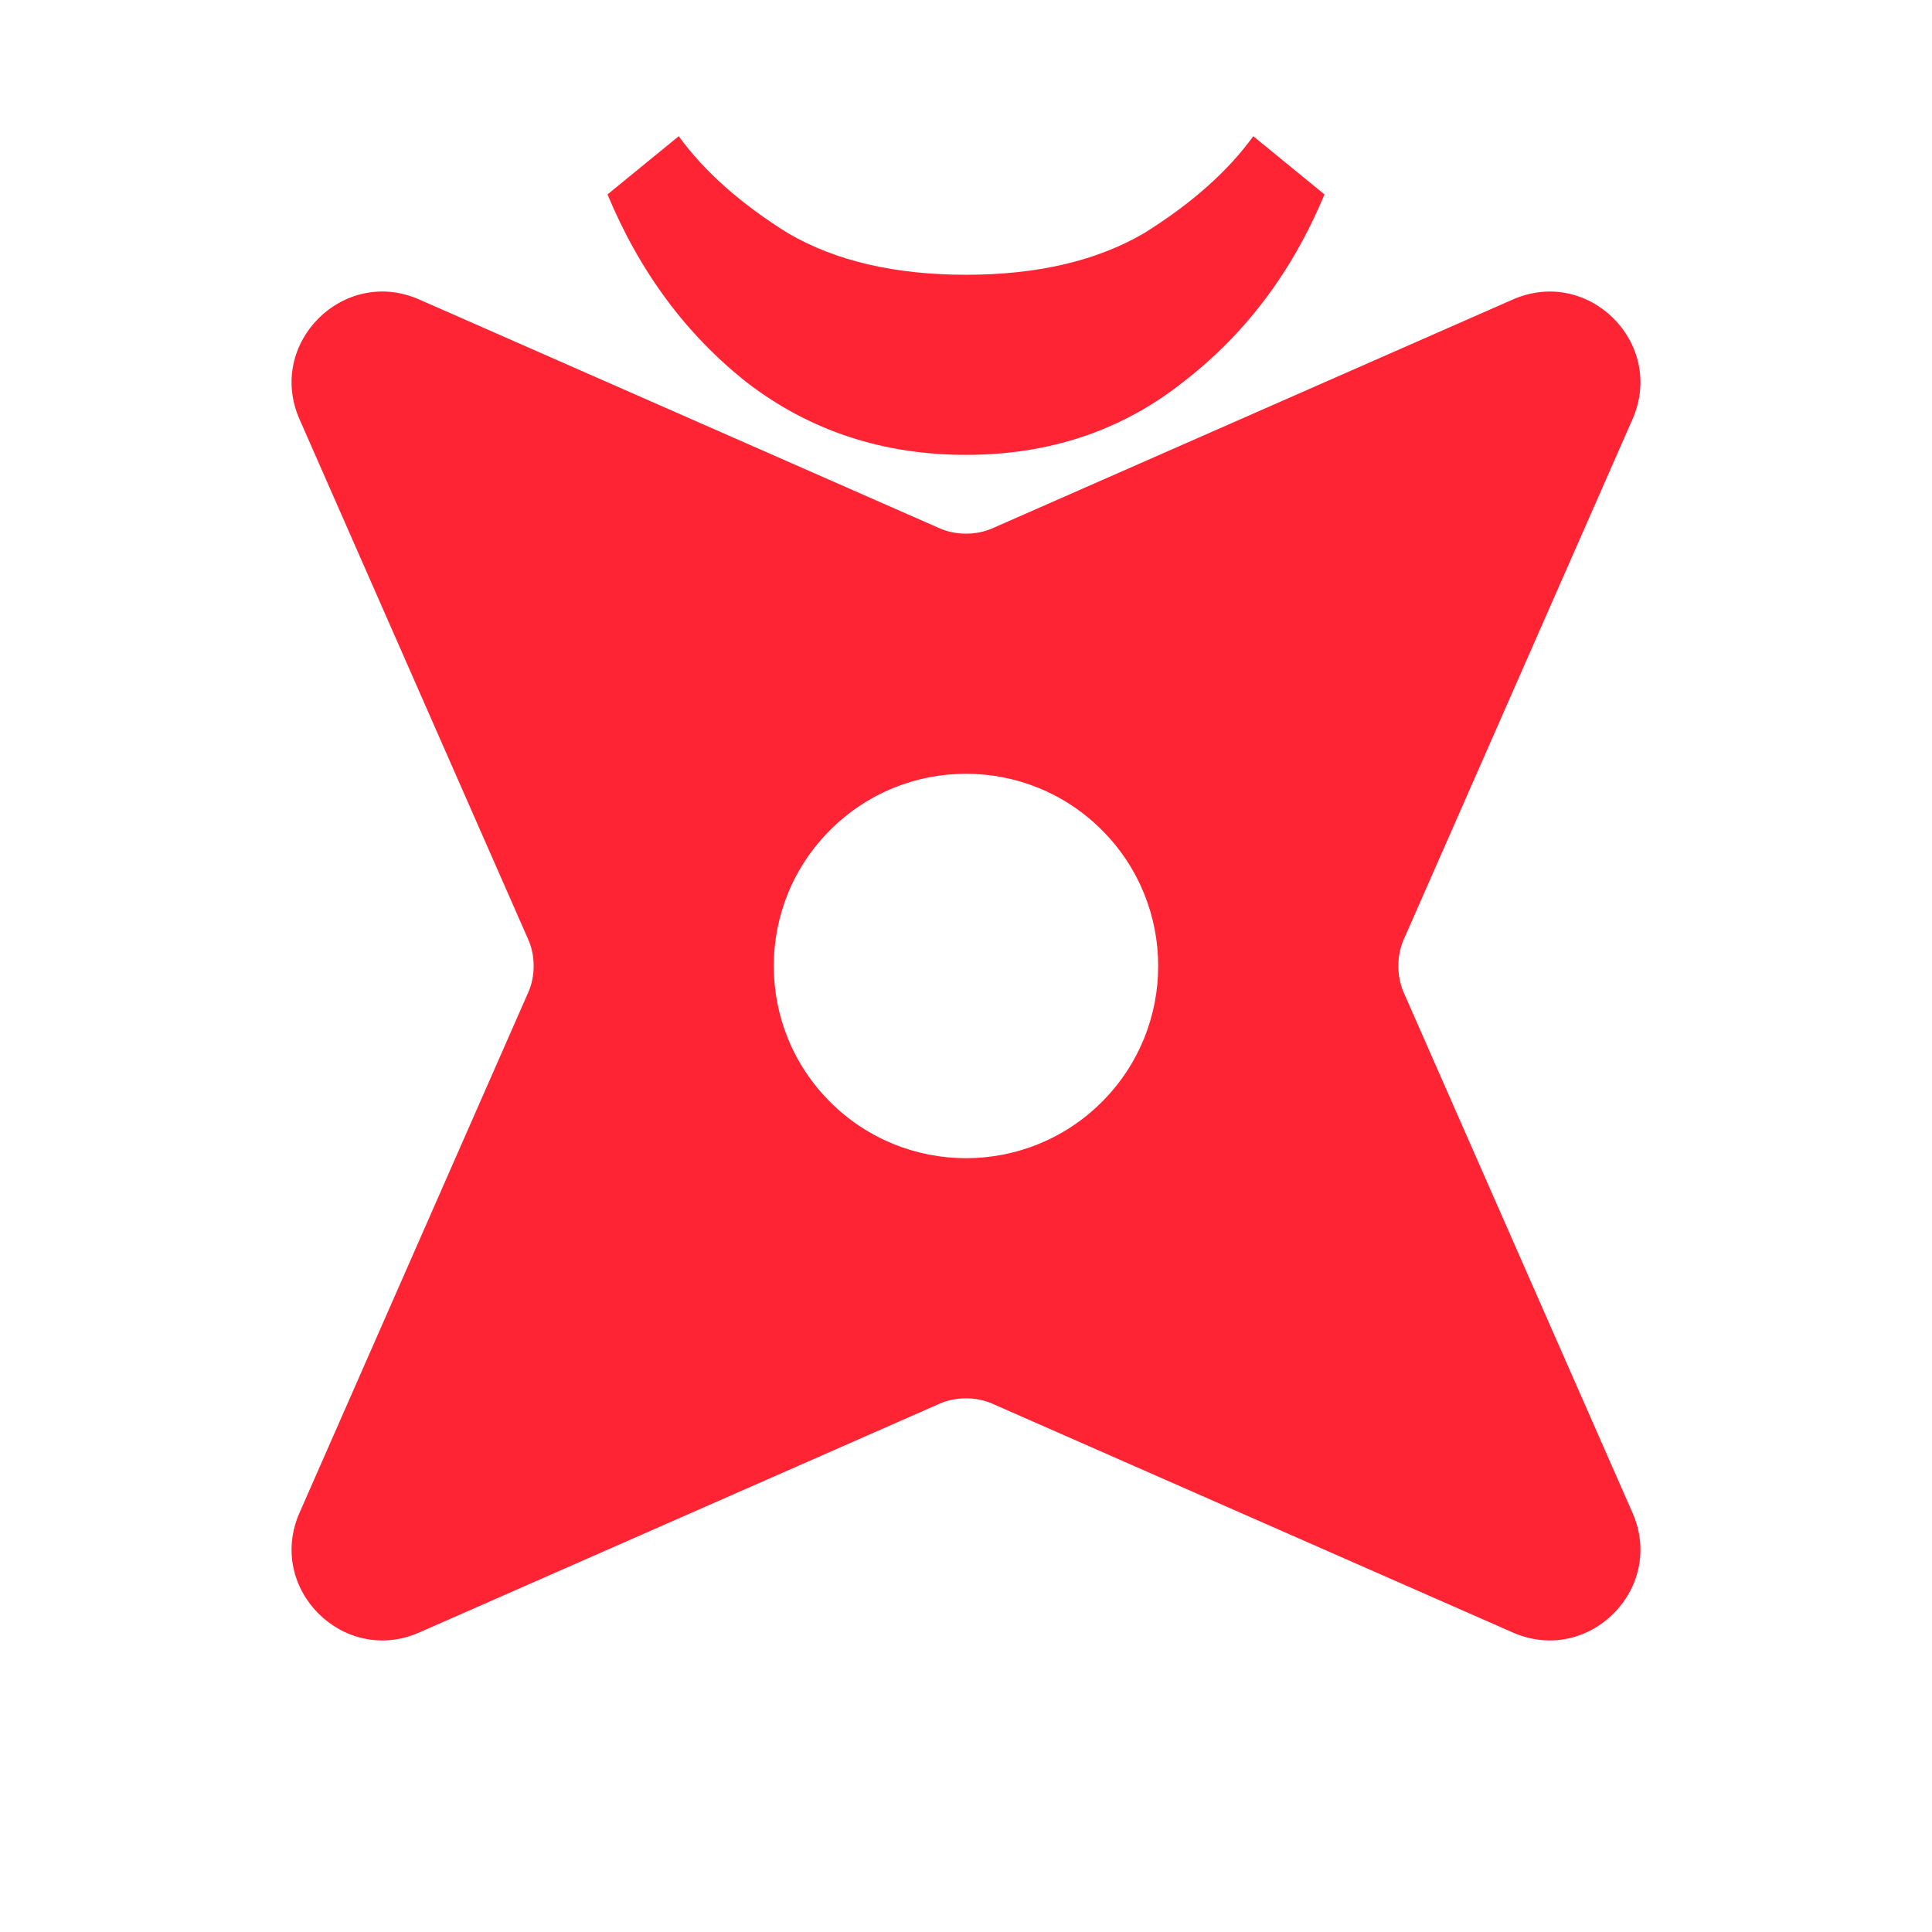 <?xml version="1.0" encoding="UTF-8"?> <svg xmlns="http://www.w3.org/2000/svg" width="32" height="32" viewBox="0 0 32 32" fill="none"><path d="M23.249 16.437C23.189 16.299 23.161 16.15 23.161 16C23.161 15.85 23.189 15.701 23.249 15.564L27.039 6.944C27.591 5.688 26.312 4.409 25.056 4.961L16.436 8.751C16.299 8.811 16.15 8.839 16 8.839C15.85 8.839 15.701 8.811 15.564 8.751L6.944 4.961C5.688 4.408 4.409 5.688 4.961 6.944L8.75 15.563C8.811 15.701 8.839 15.85 8.839 16C8.839 16.15 8.811 16.299 8.75 16.436L4.961 25.056C4.409 26.312 5.688 27.591 6.944 27.039L15.562 23.25C15.7 23.189 15.85 23.161 16 23.161C16.15 23.161 16.299 23.189 16.437 23.25L25.056 27.039C26.312 27.591 27.591 26.312 27.039 25.056L23.249 16.437ZM13.749 18.251C12.505 17.008 12.505 14.992 13.749 13.749C14.992 12.505 17.008 12.505 18.251 13.749C19.494 14.992 19.494 17.008 18.251 18.251C17.008 19.494 14.992 19.494 13.749 18.251Z" fill="#FF2434"></path><path d="M16 7.534C14.624 7.534 13.417 7.136 12.378 6.341C11.368 5.545 10.596 4.505 10.062 3.22L11.242 2.256C11.663 2.838 12.266 3.373 13.052 3.863C13.838 4.322 14.821 4.551 16 4.551C17.179 4.551 18.162 4.322 18.948 3.863C19.734 3.373 20.337 2.838 20.758 2.256L21.937 3.22C21.404 4.505 20.618 5.545 19.579 6.341C18.569 7.136 17.375 7.534 16 7.534Z" fill="#FF2434"></path></svg> 